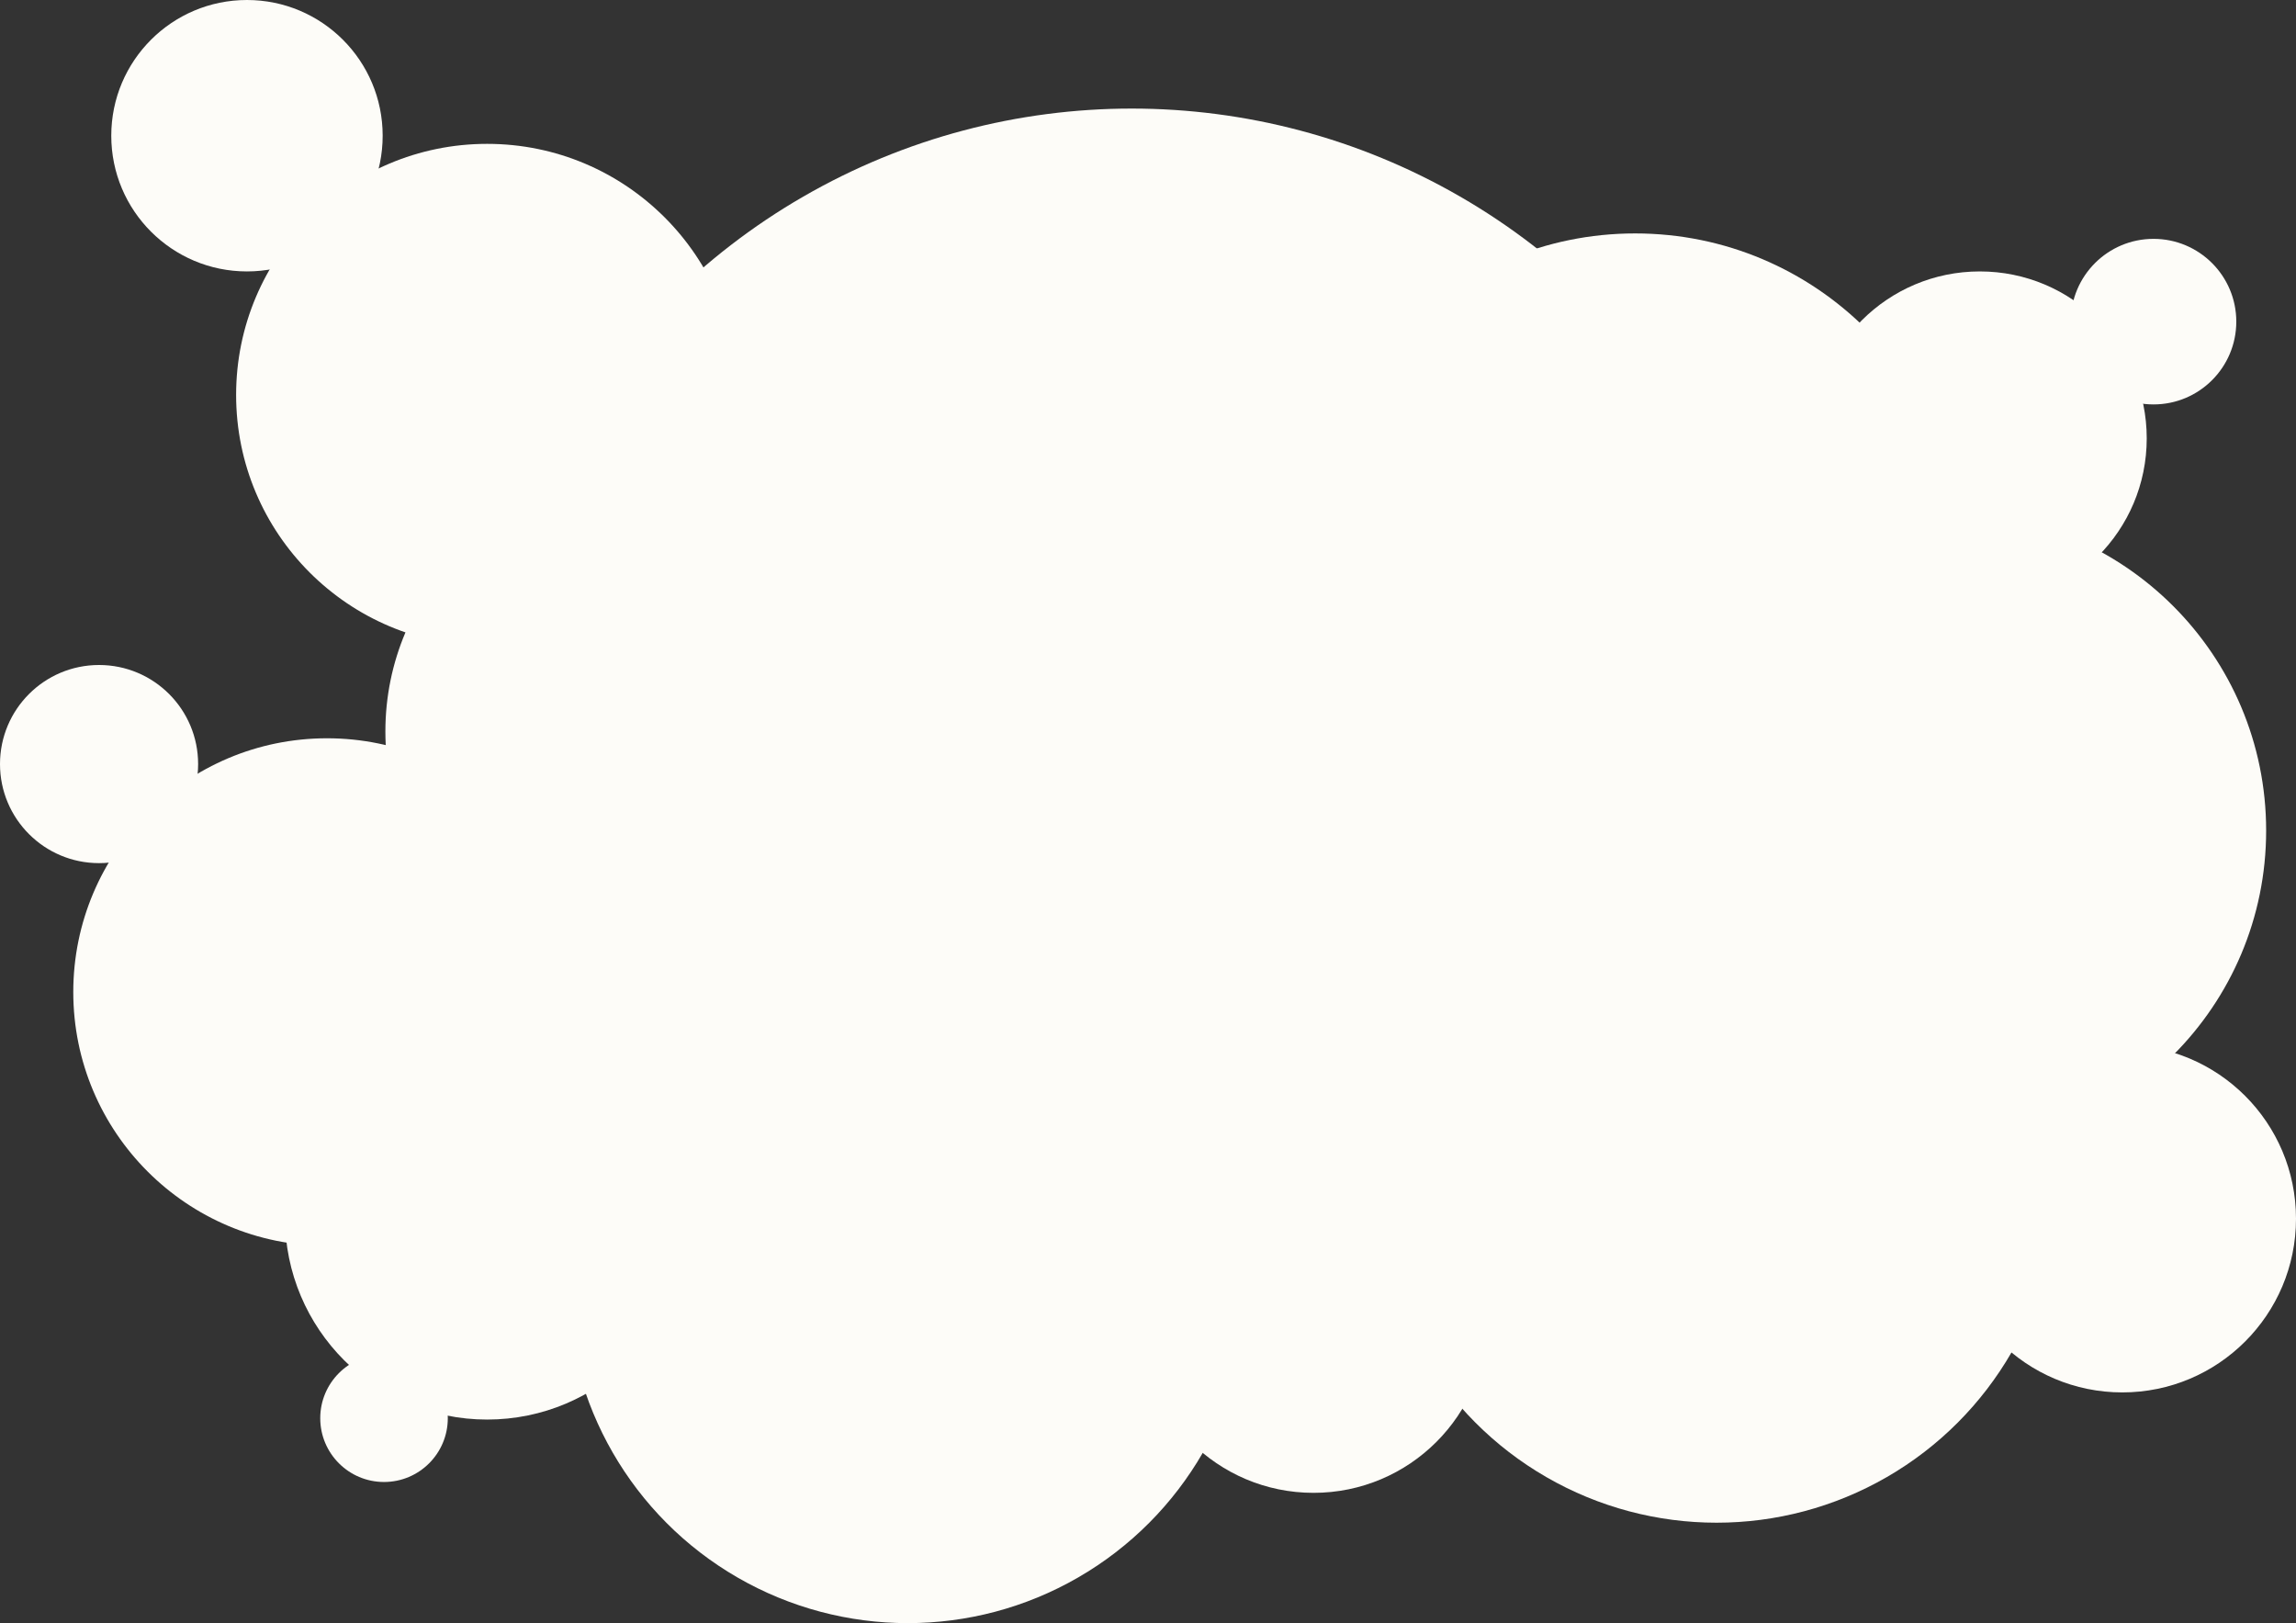 <?xml version="1.0" encoding="UTF-8"?> <svg xmlns="http://www.w3.org/2000/svg" width="846" height="598" viewBox="0 0 846 598" fill="none"><rect x="0" y="0" width="846" height="598" fill="#333333" stroke="none"/><circle cx="120.5" cy="365.5" r="93.5" fill="#FDFCF8"></circle><circle cx="179.5" cy="448.5" r="74.5" fill="#FDFCF8"></circle><circle cx="235.5" cy="269.5" r="93.5" fill="#FDFCF8"></circle><circle cx="718" cy="306" r="117" fill="#FDFCF8"></circle><circle cx="179.5" cy="145.5" r="92.5" fill="#FDFCF8"></circle><circle cx="36.5" cy="281.5" r="36.5" fill="#FDFCF8"></circle><circle cx="782" cy="449" r="64" fill="#FDFCF8"></circle><circle cx="484" cy="486" r="64" fill="#FDFCF8"></circle><circle cx="793.5" cy="118.5" r="30.5" fill="#FDFCF8"></circle><circle cx="729.5" cy="161.5" r="61.5" fill="#FDFCF8"></circle><circle cx="91" cy="50" r="50" fill="#FDFCF8"></circle><circle cx="141.5" cy="522.5" r="23.5" fill="#FDFCF8"></circle><circle cx="632.5" cy="435.5" r="125.5" fill="#FDFCF8"></circle><circle cx="334.5" cy="472.5" r="125.5" fill="#FDFCF8"></circle><circle cx="417" cy="282" r="242" fill="#FDFCF8"></circle><circle cx="602.5" cy="206.5" r="120.5" fill="#FDFCF8"></circle></svg> 